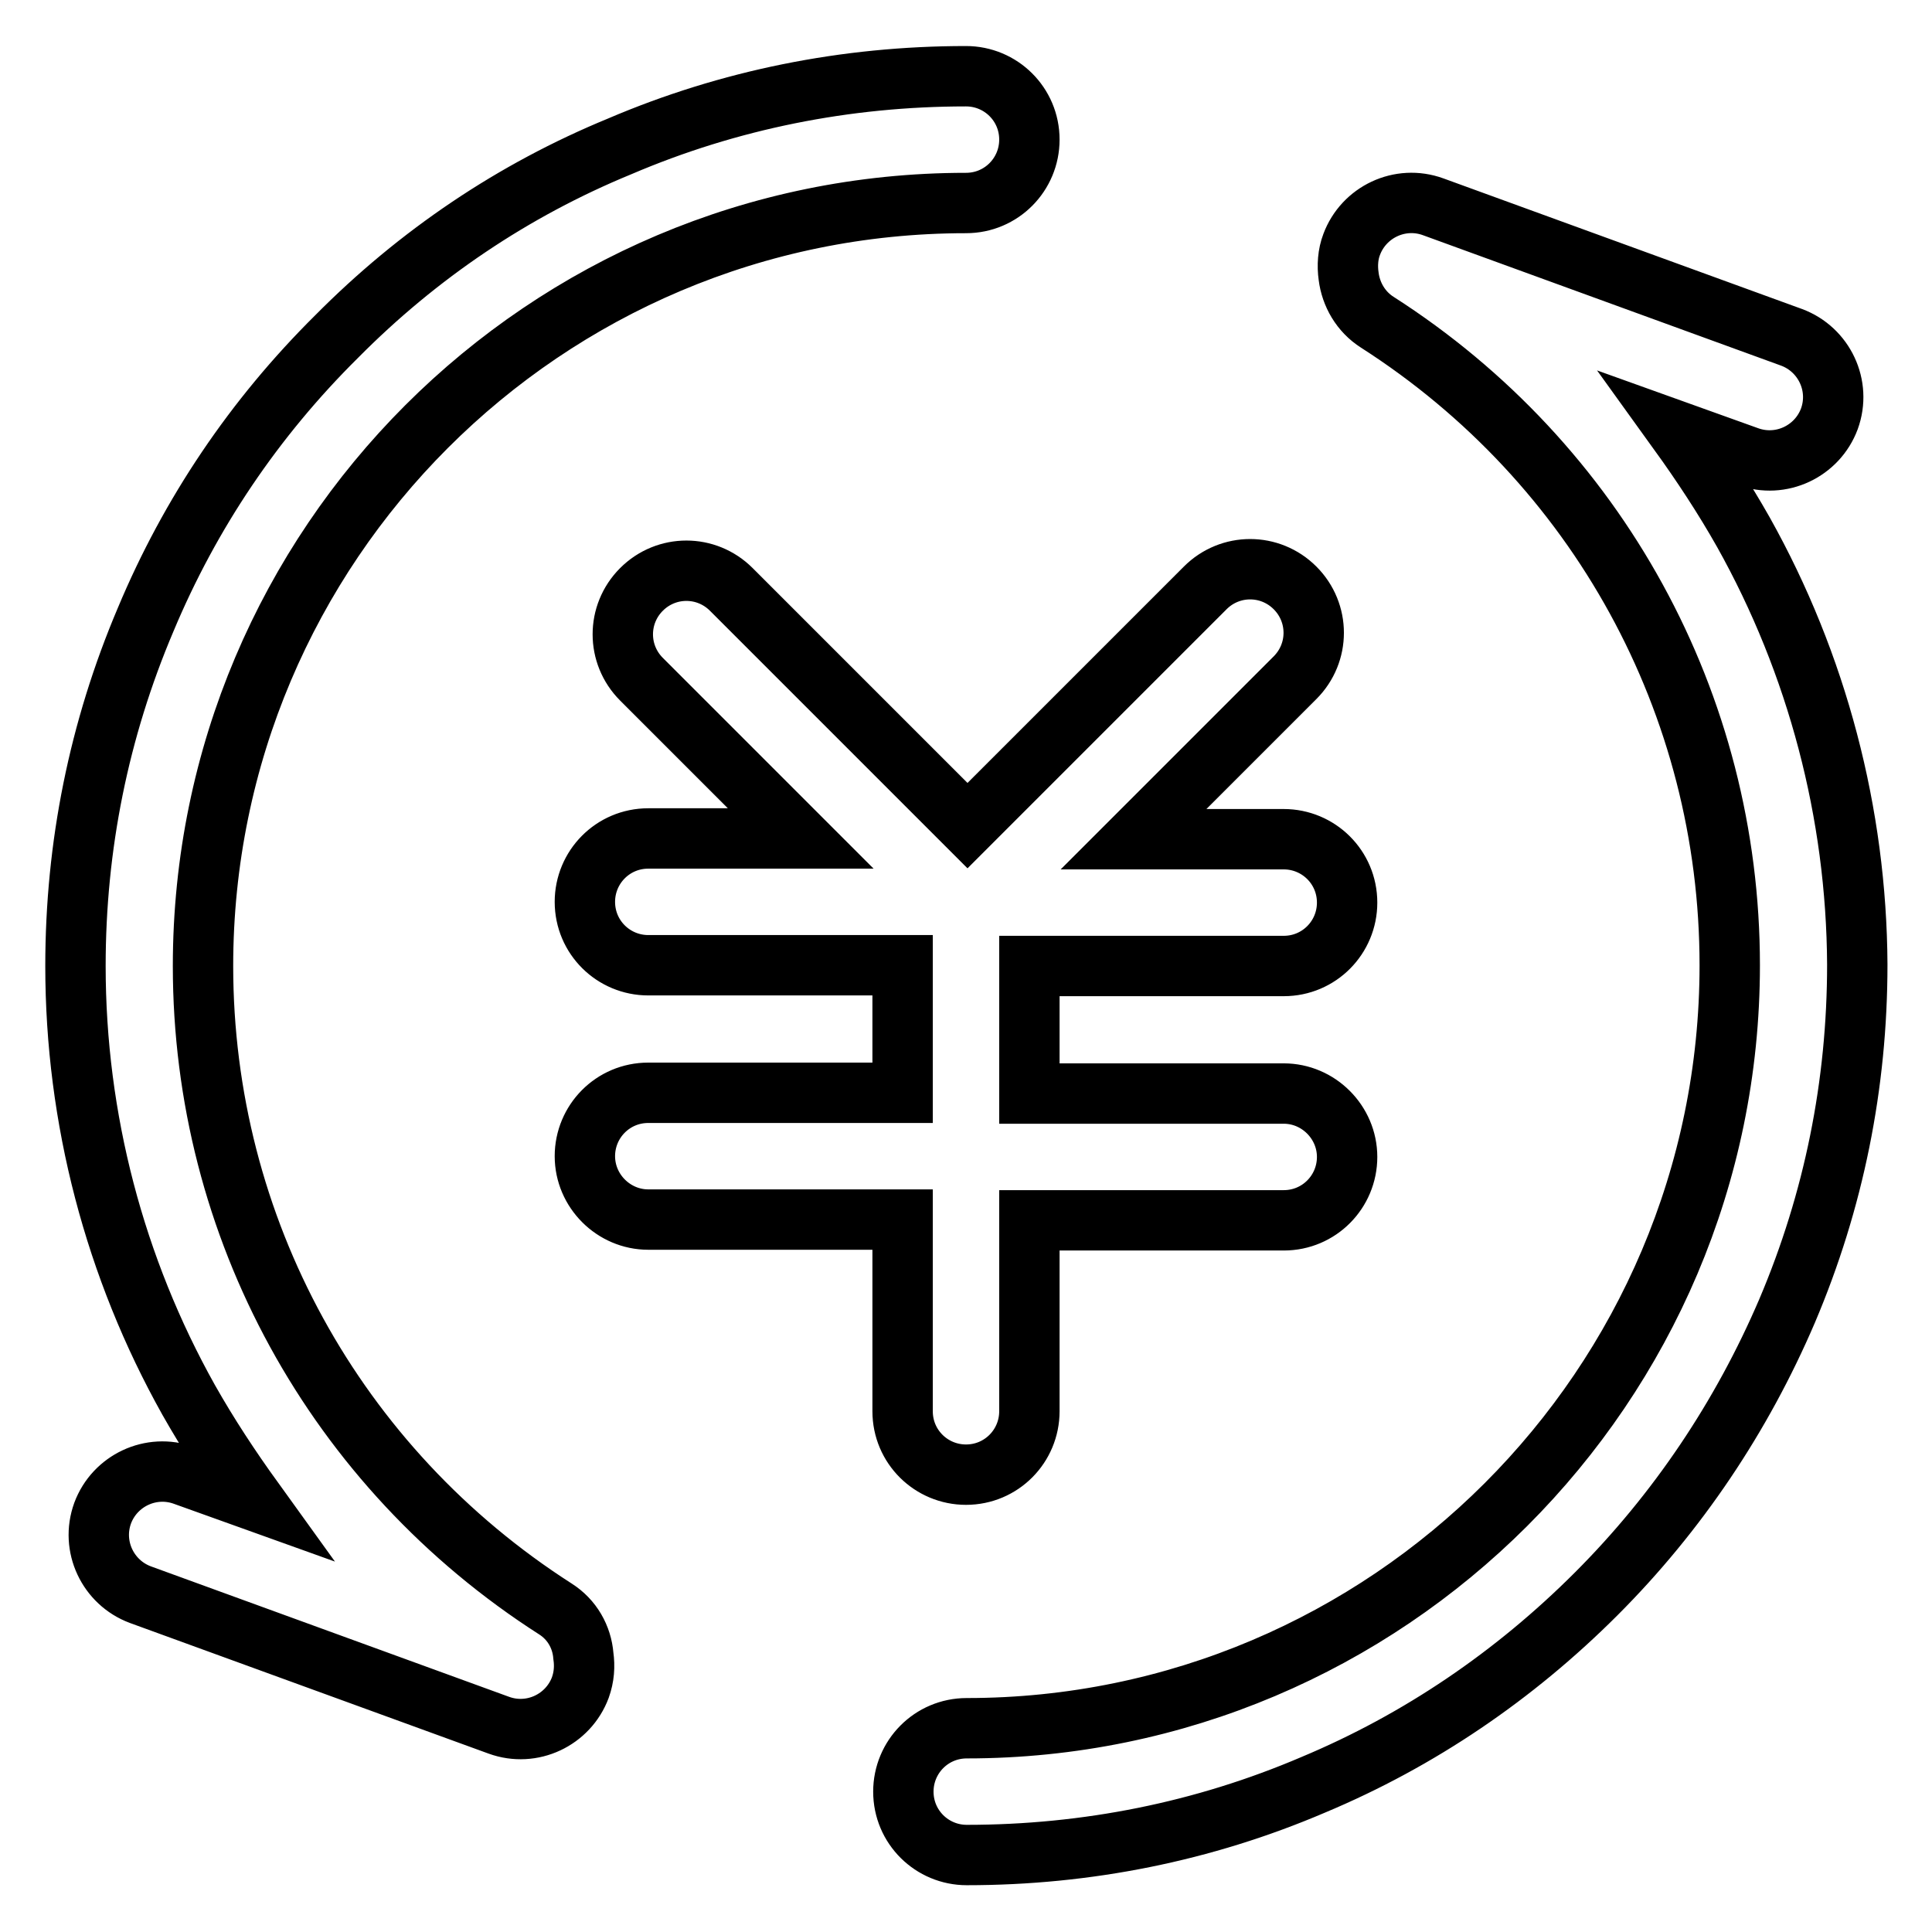 <?xml version="1.0" encoding="utf-8"?>
<!-- Svg Vector Icons : http://www.onlinewebfonts.com/icon -->
<!DOCTYPE svg PUBLIC "-//W3C//DTD SVG 1.1//EN" "http://www.w3.org/Graphics/SVG/1.1/DTD/svg11.dtd">
<svg version="1.1" xmlns="http://www.w3.org/2000/svg" xmlns:xlink="http://www.w3.org/1999/xlink" x="0px" y="0px" viewBox="0 0 256 256" enable-background="new 0 0 256 256" xml:space="preserve">
<g> <path stroke-width="8" fill-opacity="0" stroke="#000000"  d="M231,70.5c-2.6-4.6-5.5-9-8.6-13.3l9.2,3.3c4.4,1.6,9.2-0.7,10.8-5c1.6-4.4-0.7-9.2-5-10.8l-47.5-17.3 c-4.4-1.6-9.2,0.7-10.8,5c-0.5,1.3-0.6,2.8-0.4,4.2c0.3,2.4,1.6,4.7,3.8,6.1c29.2,18.7,46.7,50.6,46.7,85.2 c0,55.8-45.4,101.1-101.1,101.1c-4.7,0-8.4,3.8-8.4,8.4c0,4.7,3.8,8.4,8.4,8.4c15.9,0,31.4-3.1,45.9-9.3 c14.1-5.9,26.7-14.5,37.5-25.3s19.3-23.5,25.3-37.5c6.2-14.6,9.3-30,9.3-45.9C246,107.8,240.8,88,231,70.5z M73.6,213.2 c-29.2-18.7-46.7-50.6-46.7-85.2C26.9,72.2,72.2,26.9,128,26.9c4.7,0,8.4-3.8,8.4-8.4c0-4.7-3.8-8.4-8.4-8.4 c-15.9,0-31.4,3.1-45.9,9.3C68,25.2,55.4,33.7,44.6,44.6C33.7,55.4,25.2,68,19.3,82.1c-6.2,14.6-9.3,30-9.3,45.9 c0,20.2,5.2,40,15,57.5c2.6,4.6,5.5,9,8.6,13.3l-9.2-3.3c-4.4-1.6-9.2,0.7-10.8,5c-1.6,4.4,0.7,9.2,5,10.8l47.5,17.3 c4.4,1.6,9.2-0.7,10.8-5c0.5-1.4,0.6-2.8,0.4-4.2C77.1,216.9,75.8,214.6,73.6,213.2L73.6,213.2z M119.6,187c0,4.7,3.8,8.4,8.4,8.4 c4.7,0,8.4-3.8,8.4-8.4v-25.3h33.7c4.7,0,8.4-3.8,8.4-8.4s-3.8-8.4-8.4-8.4h-33.7V128h33.7c4.7,0,8.4-3.8,8.4-8.4 c0-4.7-3.8-8.4-8.4-8.4h-19.9l21.4-21.4c3.3-3.3,3.3-8.6,0-11.9c-3.3-3.3-8.6-3.3-11.9,0l-31.5,31.5L96.9,78.1 c-3.3-3.3-8.6-3.3-11.9,0c-3.3,3.3-3.3,8.6,0,11.9l21.1,21.1H85.9c-4.7,0-8.4,3.8-8.4,8.4c0,4.7,3.8,8.4,8.4,8.4h33.7v16.9H85.9 c-4.7,0-8.4,3.8-8.4,8.4s3.8,8.4,8.4,8.4h33.7V187z"/></g>
</svg>